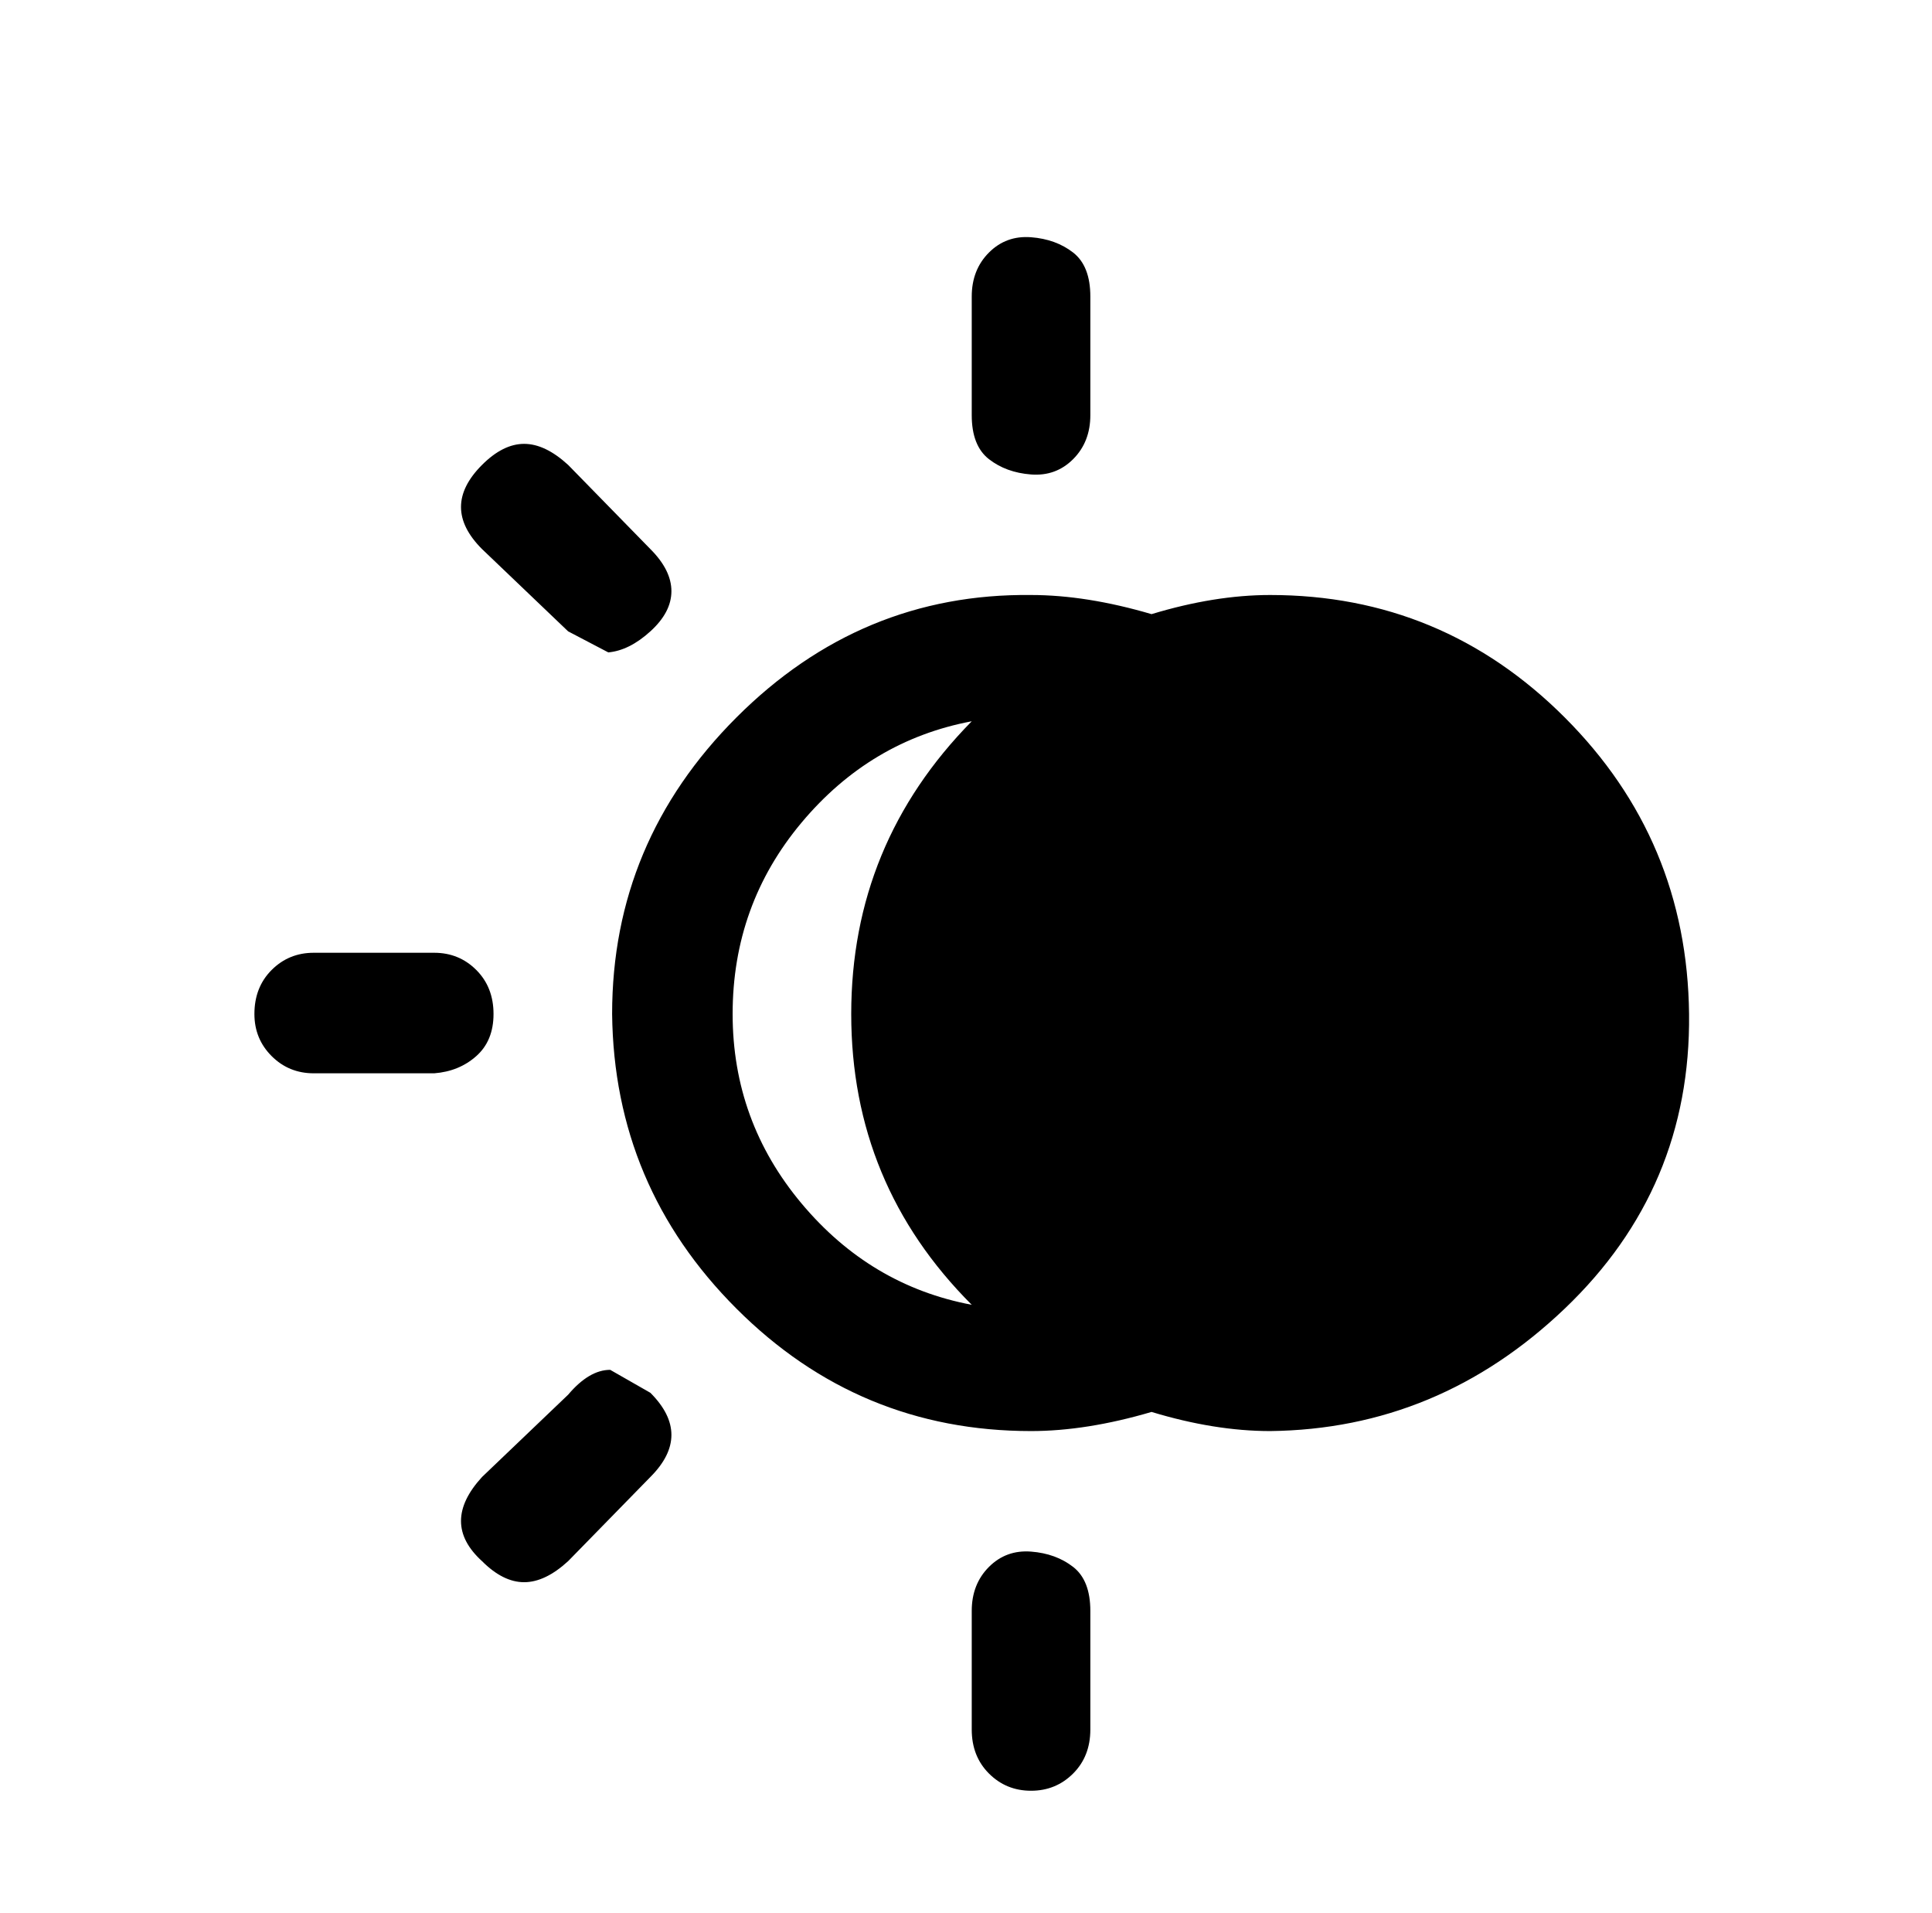 <?xml version="1.0" standalone="no"?>
<!DOCTYPE svg PUBLIC "-//W3C//DTD SVG 1.1//EN" "http://www.w3.org/Graphics/SVG/1.1/DTD/svg11.dtd" >
<svg xmlns="http://www.w3.org/2000/svg" xmlns:xlink="http://www.w3.org/1999/xlink" version="1.1" viewBox="-10 0 1010 1000">
   <path fill="currentColor"
d="M123 530q0 -14 9 -23t22 -9h63q13 0 22 9t9 23t-9 22t-22 9h-63q-13 0 -22 -9t-9 -22zM242 816q-11 -10 -11 -21t11 -23l45 -43q11 -13 22 -13l21 12q11 11 11 22t-11 22l-43 44q-12 11 -23 11t-22 -11zM242 287q-11 -11 -11 -22t11 -22t22 -11t23 11l43 44q11 11 11 22
t-11 21t-22 11l-21 -11zM310 530q0 -90 65 -155t154 -64q29 0 63 10q33 -10 62 -10q90 0 154 64t65 155t-65 154t-154 64q-29 0 -62 -10q-34 10 -63 10q-90 0 -154 -64t-65 -154zM373 530q0 56 36 99t89 53q-63 -63 -63 -152t63 -153q-53 10 -89 53t-36 100zM498 904v-62
q0 -14 9 -23t22 -8t22 8t9 23v62q0 14 -9 23t-22 9t-22 -9t-9 -23zM498 217v-62q0 -14 9 -23t22 -8t22 8t9 23v62q0 14 -9 23t-22 8t-22 -8t-9 -23z" />
</svg>

